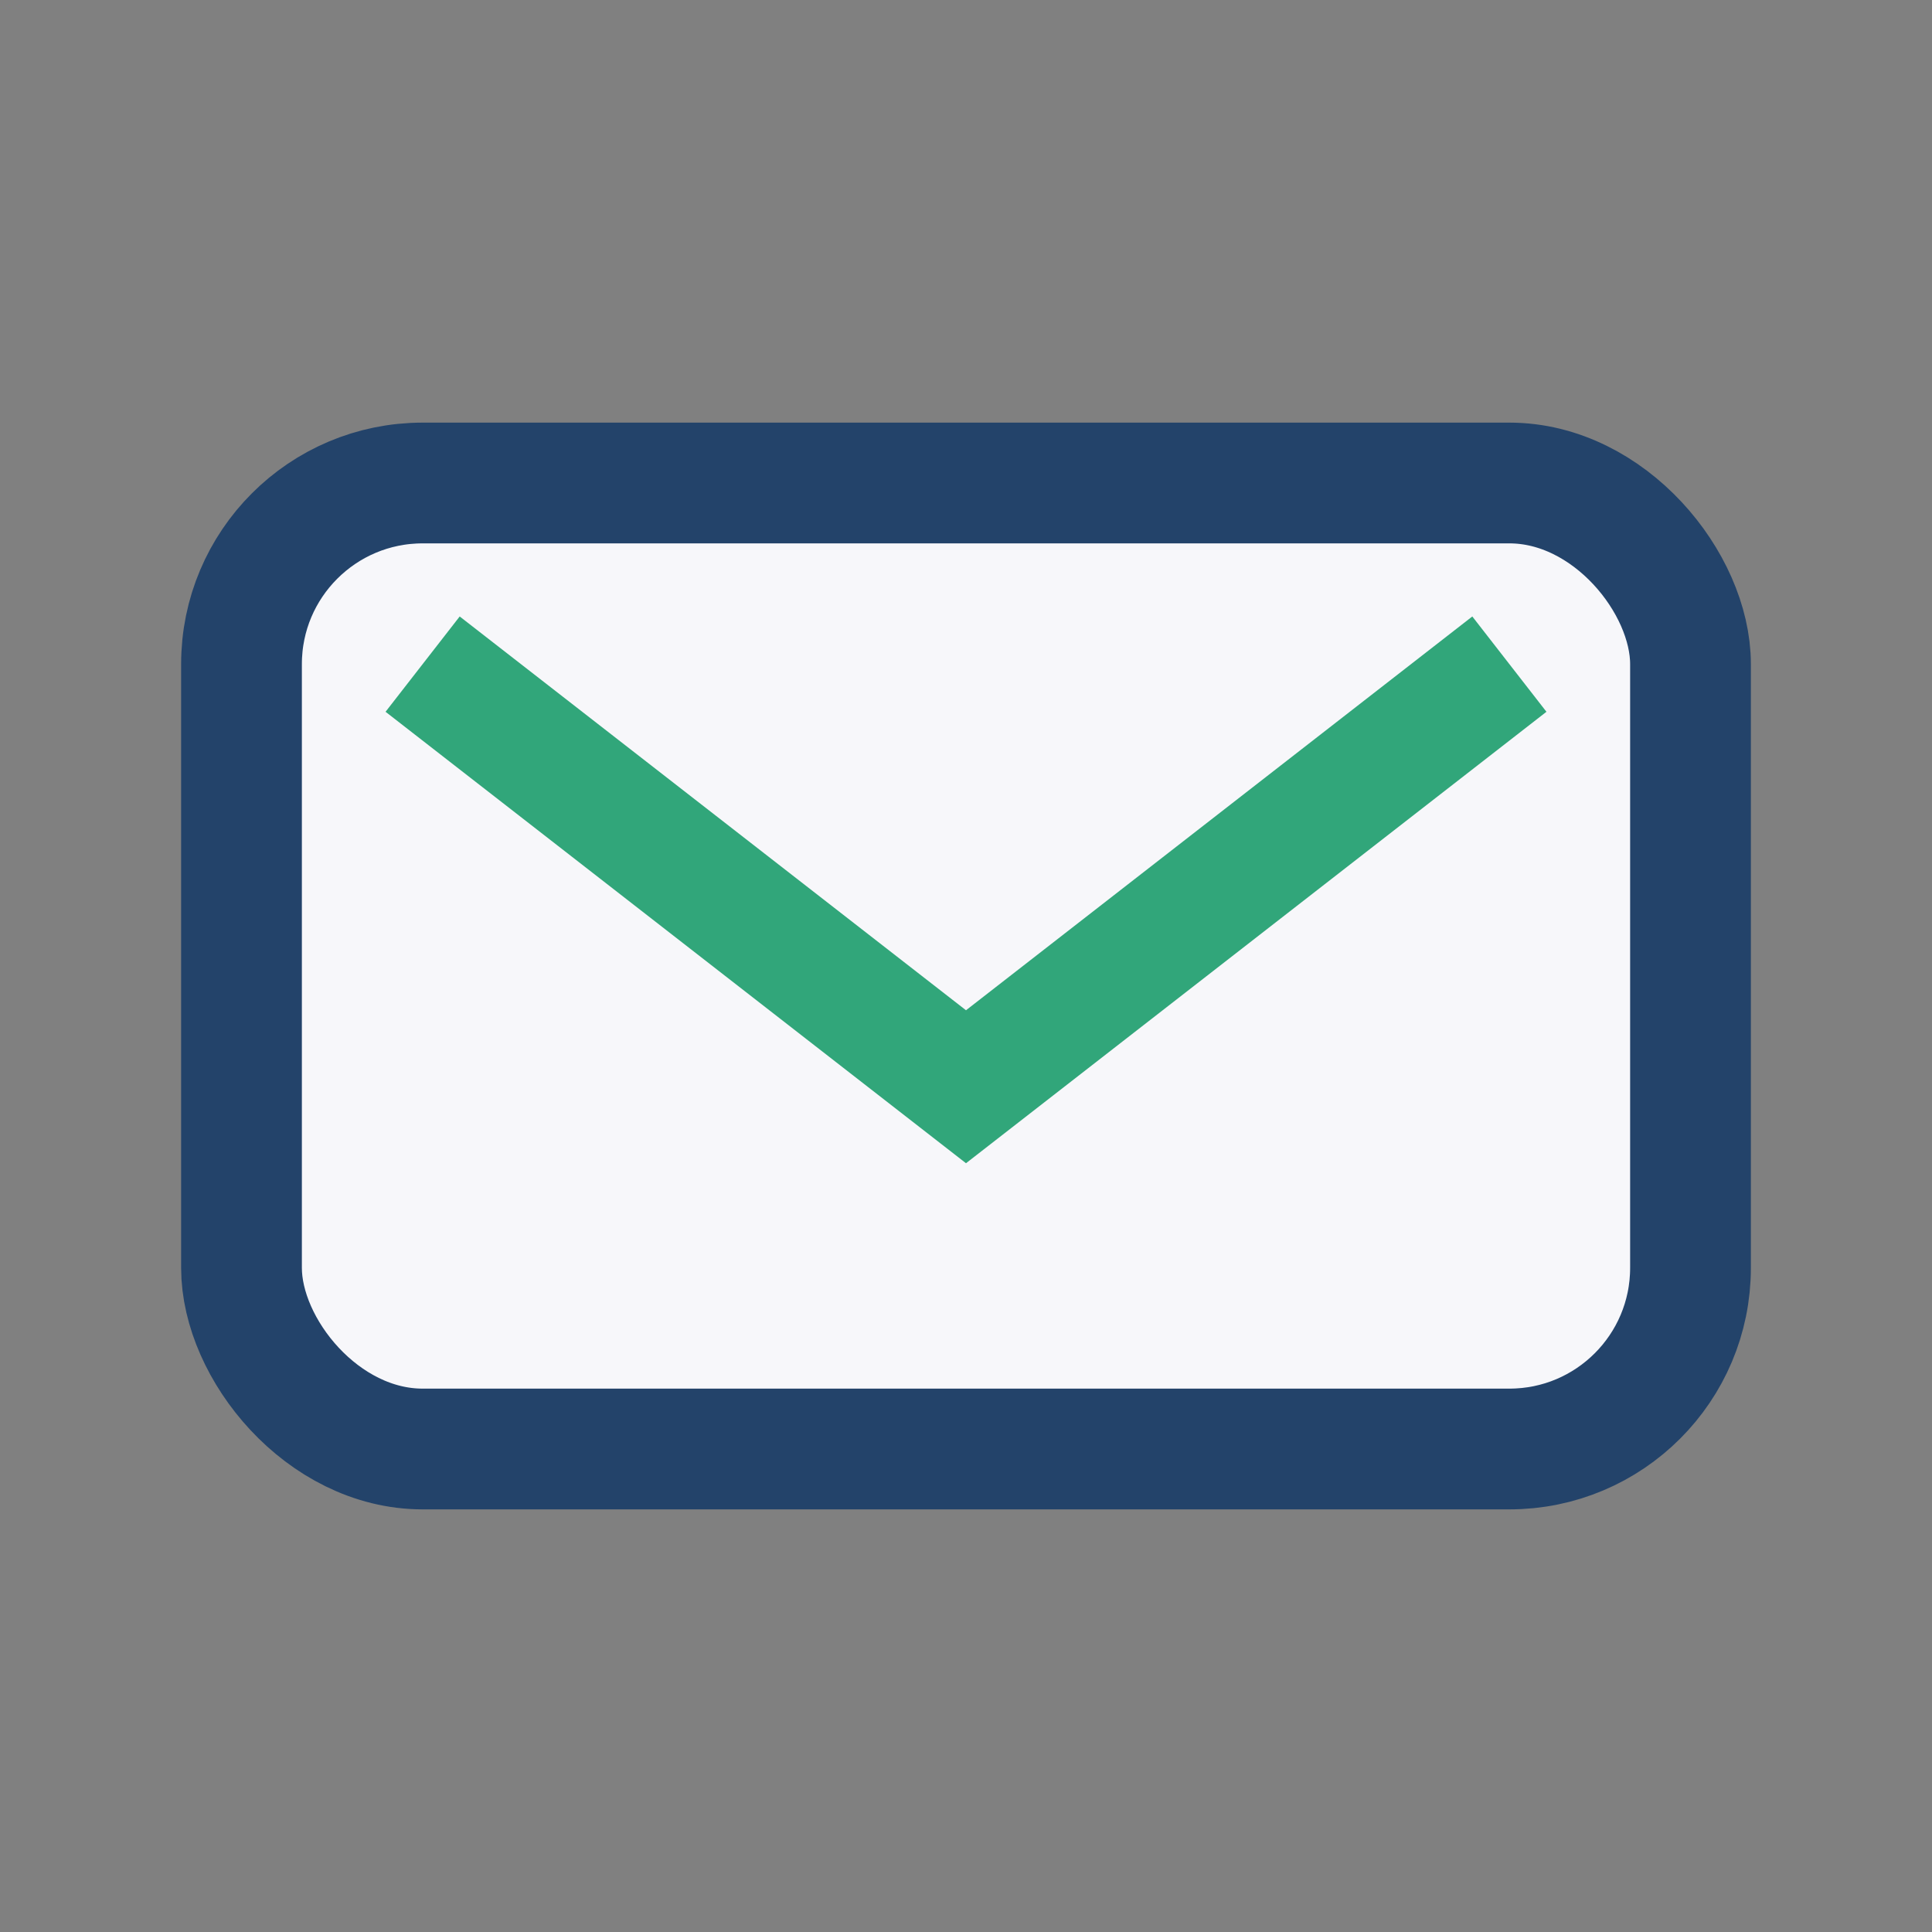 <?xml version="1.0" encoding="UTF-8"?>
<svg xmlns="http://www.w3.org/2000/svg" width="32" height="32" viewBox="0 0 32 32"><rect x="0" y="0" width="32" height="32" fill="#808080" stroke="none"/><rect x="4" y="8" width="24" height="16" rx="3" fill="#F7F7FA" stroke="#23436A" stroke-width="2"/><path d="M7 11l9 7 9-7" stroke="#31A67A" stroke-width="2" fill="none"/></svg>
